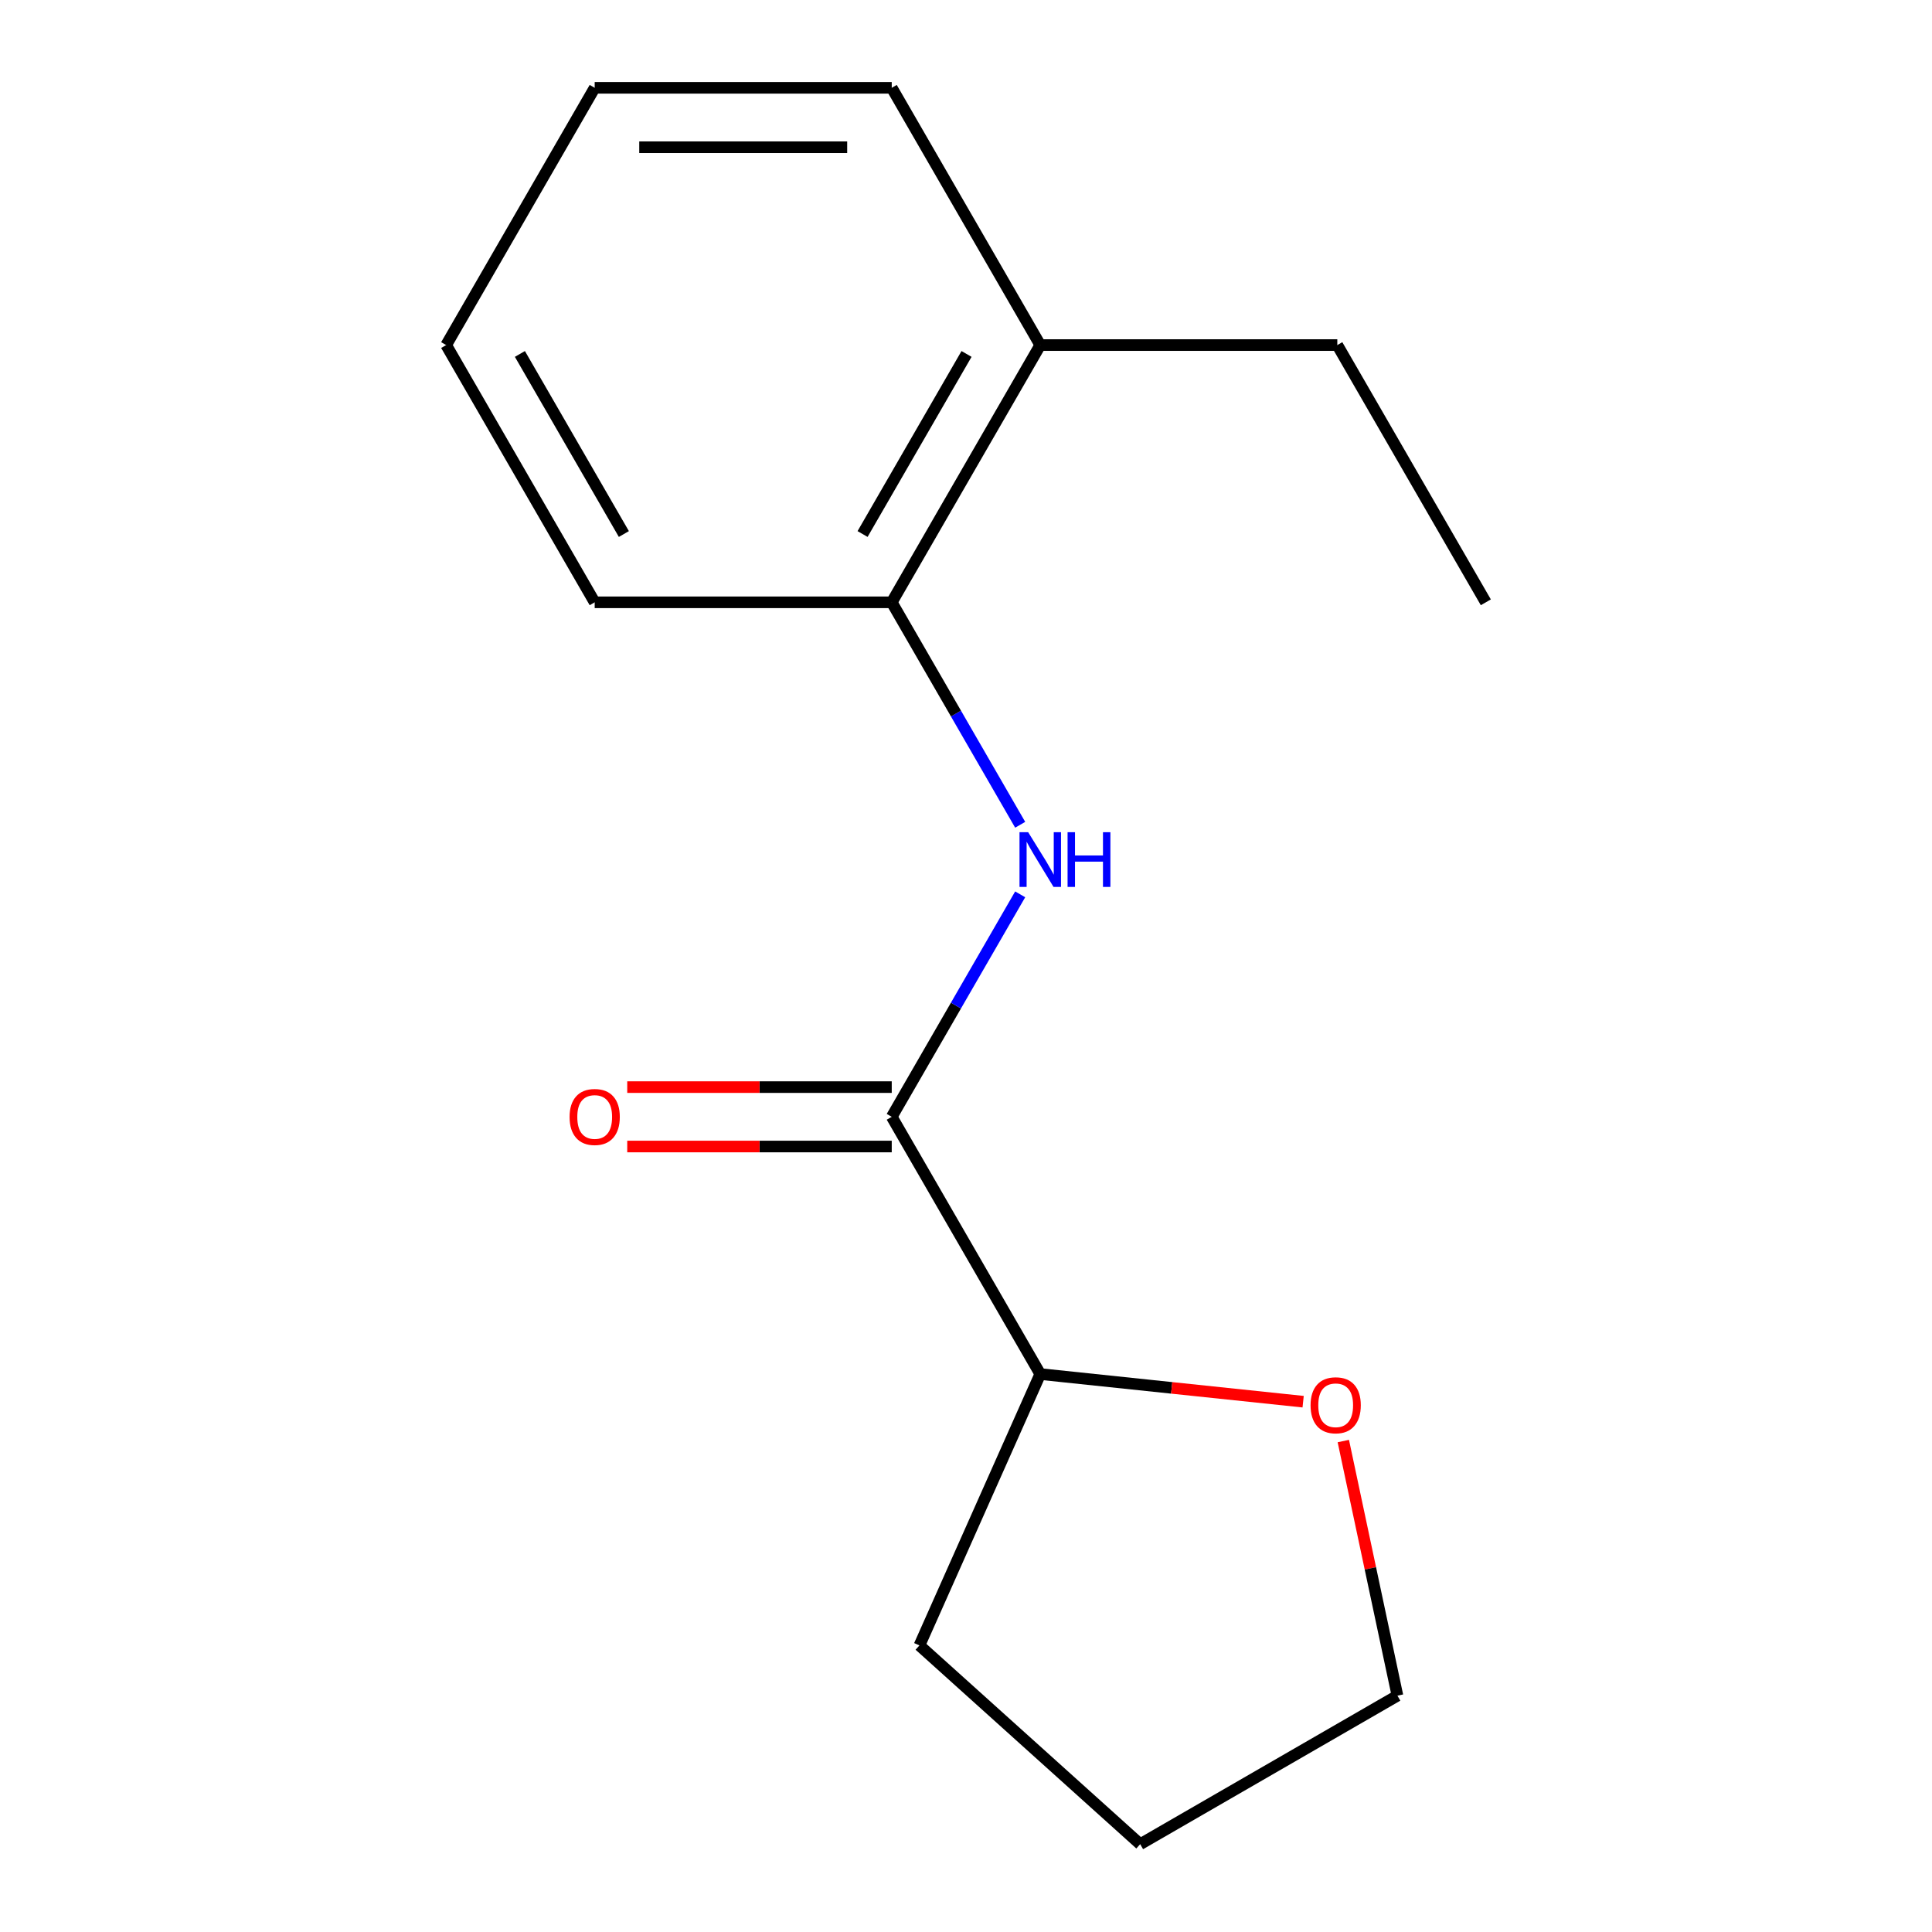 <?xml version='1.0' encoding='iso-8859-1'?>
<svg version='1.1' baseProfile='full'
              xmlns='http://www.w3.org/2000/svg'
                      xmlns:rdkit='http://www.rdkit.org/xml'
                      xmlns:xlink='http://www.w3.org/1999/xlink'
                  xml:space='preserve'
width='1000px' height='1000px' viewBox='0 0 1000 1000'>
<!-- END OF HEADER -->
<rect style='opacity:1.0;fill:#FFFFFF;stroke:none' width='1000' height='1000' x='0' y='0'> </rect>
<path class='bond-0' d='M 461.563,578.059 L 494.803,520.485' style='fill:none;fill-rule:evenodd;stroke:#000000;stroke-width:6px;stroke-linecap:butt;stroke-linejoin:miter;stroke-opacity:1' />
<path class='bond-0' d='M 494.803,520.485 L 528.043,462.911' style='fill:none;fill-rule:evenodd;stroke:#0000FF;stroke-width:6px;stroke-linecap:butt;stroke-linejoin:miter;stroke-opacity:1' />
<path class='bond-2' d='M 461.563,578.059 L 538.437,711.21' style='fill:none;fill-rule:evenodd;stroke:#000000;stroke-width:6px;stroke-linecap:butt;stroke-linejoin:miter;stroke-opacity:1' />
<path class='bond-3' d='M 461.563,562.684 L 393.11,562.684' style='fill:none;fill-rule:evenodd;stroke:#000000;stroke-width:6px;stroke-linecap:butt;stroke-linejoin:miter;stroke-opacity:1' />
<path class='bond-3' d='M 393.11,562.684 L 324.657,562.684' style='fill:none;fill-rule:evenodd;stroke:#FF0000;stroke-width:6px;stroke-linecap:butt;stroke-linejoin:miter;stroke-opacity:1' />
<path class='bond-3' d='M 461.563,593.434 L 393.11,593.434' style='fill:none;fill-rule:evenodd;stroke:#000000;stroke-width:6px;stroke-linecap:butt;stroke-linejoin:miter;stroke-opacity:1' />
<path class='bond-3' d='M 393.11,593.434 L 324.657,593.434' style='fill:none;fill-rule:evenodd;stroke:#FF0000;stroke-width:6px;stroke-linecap:butt;stroke-linejoin:miter;stroke-opacity:1' />
<path class='bond-1' d='M 528.043,426.904 L 494.803,369.33' style='fill:none;fill-rule:evenodd;stroke:#0000FF;stroke-width:6px;stroke-linecap:butt;stroke-linejoin:miter;stroke-opacity:1' />
<path class='bond-1' d='M 494.803,369.33 L 461.563,311.757' style='fill:none;fill-rule:evenodd;stroke:#000000;stroke-width:6px;stroke-linecap:butt;stroke-linejoin:miter;stroke-opacity:1' />
<path class='bond-5' d='M 461.563,311.757 L 538.437,178.606' style='fill:none;fill-rule:evenodd;stroke:#000000;stroke-width:6px;stroke-linecap:butt;stroke-linejoin:miter;stroke-opacity:1' />
<path class='bond-5' d='M 446.464,276.409 L 500.276,183.203' style='fill:none;fill-rule:evenodd;stroke:#000000;stroke-width:6px;stroke-linecap:butt;stroke-linejoin:miter;stroke-opacity:1' />
<path class='bond-6' d='M 461.563,311.757 L 307.813,311.757' style='fill:none;fill-rule:evenodd;stroke:#000000;stroke-width:6px;stroke-linecap:butt;stroke-linejoin:miter;stroke-opacity:1' />
<path class='bond-4' d='M 538.437,711.21 L 606.469,718.36' style='fill:none;fill-rule:evenodd;stroke:#000000;stroke-width:6px;stroke-linecap:butt;stroke-linejoin:miter;stroke-opacity:1' />
<path class='bond-4' d='M 606.469,718.36 L 674.501,725.511' style='fill:none;fill-rule:evenodd;stroke:#FF0000;stroke-width:6px;stroke-linecap:butt;stroke-linejoin:miter;stroke-opacity:1' />
<path class='bond-10' d='M 538.437,711.21 L 475.902,851.667' style='fill:none;fill-rule:evenodd;stroke:#000000;stroke-width:6px;stroke-linecap:butt;stroke-linejoin:miter;stroke-opacity:1' />
<path class='bond-7' d='M 695.299,745.885 L 709.305,811.778' style='fill:none;fill-rule:evenodd;stroke:#FF0000;stroke-width:6px;stroke-linecap:butt;stroke-linejoin:miter;stroke-opacity:1' />
<path class='bond-7' d='M 709.305,811.778 L 723.311,877.671' style='fill:none;fill-rule:evenodd;stroke:#000000;stroke-width:6px;stroke-linecap:butt;stroke-linejoin:miter;stroke-opacity:1' />
<path class='bond-8' d='M 538.437,178.606 L 692.187,178.606' style='fill:none;fill-rule:evenodd;stroke:#000000;stroke-width:6px;stroke-linecap:butt;stroke-linejoin:miter;stroke-opacity:1' />
<path class='bond-9' d='M 538.437,178.606 L 461.563,45.455' style='fill:none;fill-rule:evenodd;stroke:#000000;stroke-width:6px;stroke-linecap:butt;stroke-linejoin:miter;stroke-opacity:1' />
<path class='bond-13' d='M 307.813,311.757 L 230.938,178.606' style='fill:none;fill-rule:evenodd;stroke:#000000;stroke-width:6px;stroke-linecap:butt;stroke-linejoin:miter;stroke-opacity:1' />
<path class='bond-13' d='M 322.912,276.409 L 269.1,183.203' style='fill:none;fill-rule:evenodd;stroke:#000000;stroke-width:6px;stroke-linecap:butt;stroke-linejoin:miter;stroke-opacity:1' />
<path class='bond-15' d='M 723.311,877.671 L 590.16,954.545' style='fill:none;fill-rule:evenodd;stroke:#000000;stroke-width:6px;stroke-linecap:butt;stroke-linejoin:miter;stroke-opacity:1' />
<path class='bond-11' d='M 692.187,178.606 L 769.062,311.757' style='fill:none;fill-rule:evenodd;stroke:#000000;stroke-width:6px;stroke-linecap:butt;stroke-linejoin:miter;stroke-opacity:1' />
<path class='bond-16' d='M 461.563,45.455 L 307.813,45.455' style='fill:none;fill-rule:evenodd;stroke:#000000;stroke-width:6px;stroke-linecap:butt;stroke-linejoin:miter;stroke-opacity:1' />
<path class='bond-16' d='M 438.5,76.204 L 330.875,76.204' style='fill:none;fill-rule:evenodd;stroke:#000000;stroke-width:6px;stroke-linecap:butt;stroke-linejoin:miter;stroke-opacity:1' />
<path class='bond-12' d='M 475.902,851.667 L 590.16,954.545' style='fill:none;fill-rule:evenodd;stroke:#000000;stroke-width:6px;stroke-linecap:butt;stroke-linejoin:miter;stroke-opacity:1' />
<path class='bond-14' d='M 230.938,178.606 L 307.813,45.455' style='fill:none;fill-rule:evenodd;stroke:#000000;stroke-width:6px;stroke-linecap:butt;stroke-linejoin:miter;stroke-opacity:1' />
<path  class='atom-1' d='M 532.177 430.748
L 541.457 445.748
Q 542.377 447.228, 543.857 449.908
Q 545.337 452.588, 545.417 452.748
L 545.417 430.748
L 549.177 430.748
L 549.177 459.068
L 545.297 459.068
L 535.337 442.668
Q 534.177 440.748, 532.937 438.548
Q 531.737 436.348, 531.377 435.668
L 531.377 459.068
L 527.697 459.068
L 527.697 430.748
L 532.177 430.748
' fill='#0000FF'/>
<path  class='atom-1' d='M 552.577 430.748
L 556.417 430.748
L 556.417 442.788
L 570.897 442.788
L 570.897 430.748
L 574.737 430.748
L 574.737 459.068
L 570.897 459.068
L 570.897 445.988
L 556.417 445.988
L 556.417 459.068
L 552.577 459.068
L 552.577 430.748
' fill='#0000FF'/>
<path  class='atom-4' d='M 294.813 578.139
Q 294.813 571.339, 298.173 567.539
Q 301.533 563.739, 307.813 563.739
Q 314.093 563.739, 317.453 567.539
Q 320.813 571.339, 320.813 578.139
Q 320.813 585.019, 317.413 588.939
Q 314.013 592.819, 307.813 592.819
Q 301.573 592.819, 298.173 588.939
Q 294.813 585.059, 294.813 578.139
M 307.813 589.619
Q 312.133 589.619, 314.453 586.739
Q 316.813 583.819, 316.813 578.139
Q 316.813 572.579, 314.453 569.779
Q 312.133 566.939, 307.813 566.939
Q 303.493 566.939, 301.133 569.739
Q 298.813 572.539, 298.813 578.139
Q 298.813 583.859, 301.133 586.739
Q 303.493 589.619, 307.813 589.619
' fill='#FF0000'/>
<path  class='atom-5' d='M 678.345 727.361
Q 678.345 720.561, 681.705 716.761
Q 685.065 712.961, 691.345 712.961
Q 697.625 712.961, 700.985 716.761
Q 704.345 720.561, 704.345 727.361
Q 704.345 734.241, 700.945 738.161
Q 697.545 742.041, 691.345 742.041
Q 685.105 742.041, 681.705 738.161
Q 678.345 734.281, 678.345 727.361
M 691.345 738.841
Q 695.665 738.841, 697.985 735.961
Q 700.345 733.041, 700.345 727.361
Q 700.345 721.801, 697.985 719.001
Q 695.665 716.161, 691.345 716.161
Q 687.025 716.161, 684.665 718.961
Q 682.345 721.761, 682.345 727.361
Q 682.345 733.081, 684.665 735.961
Q 687.025 738.841, 691.345 738.841
' fill='#FF0000'/>
</svg>
